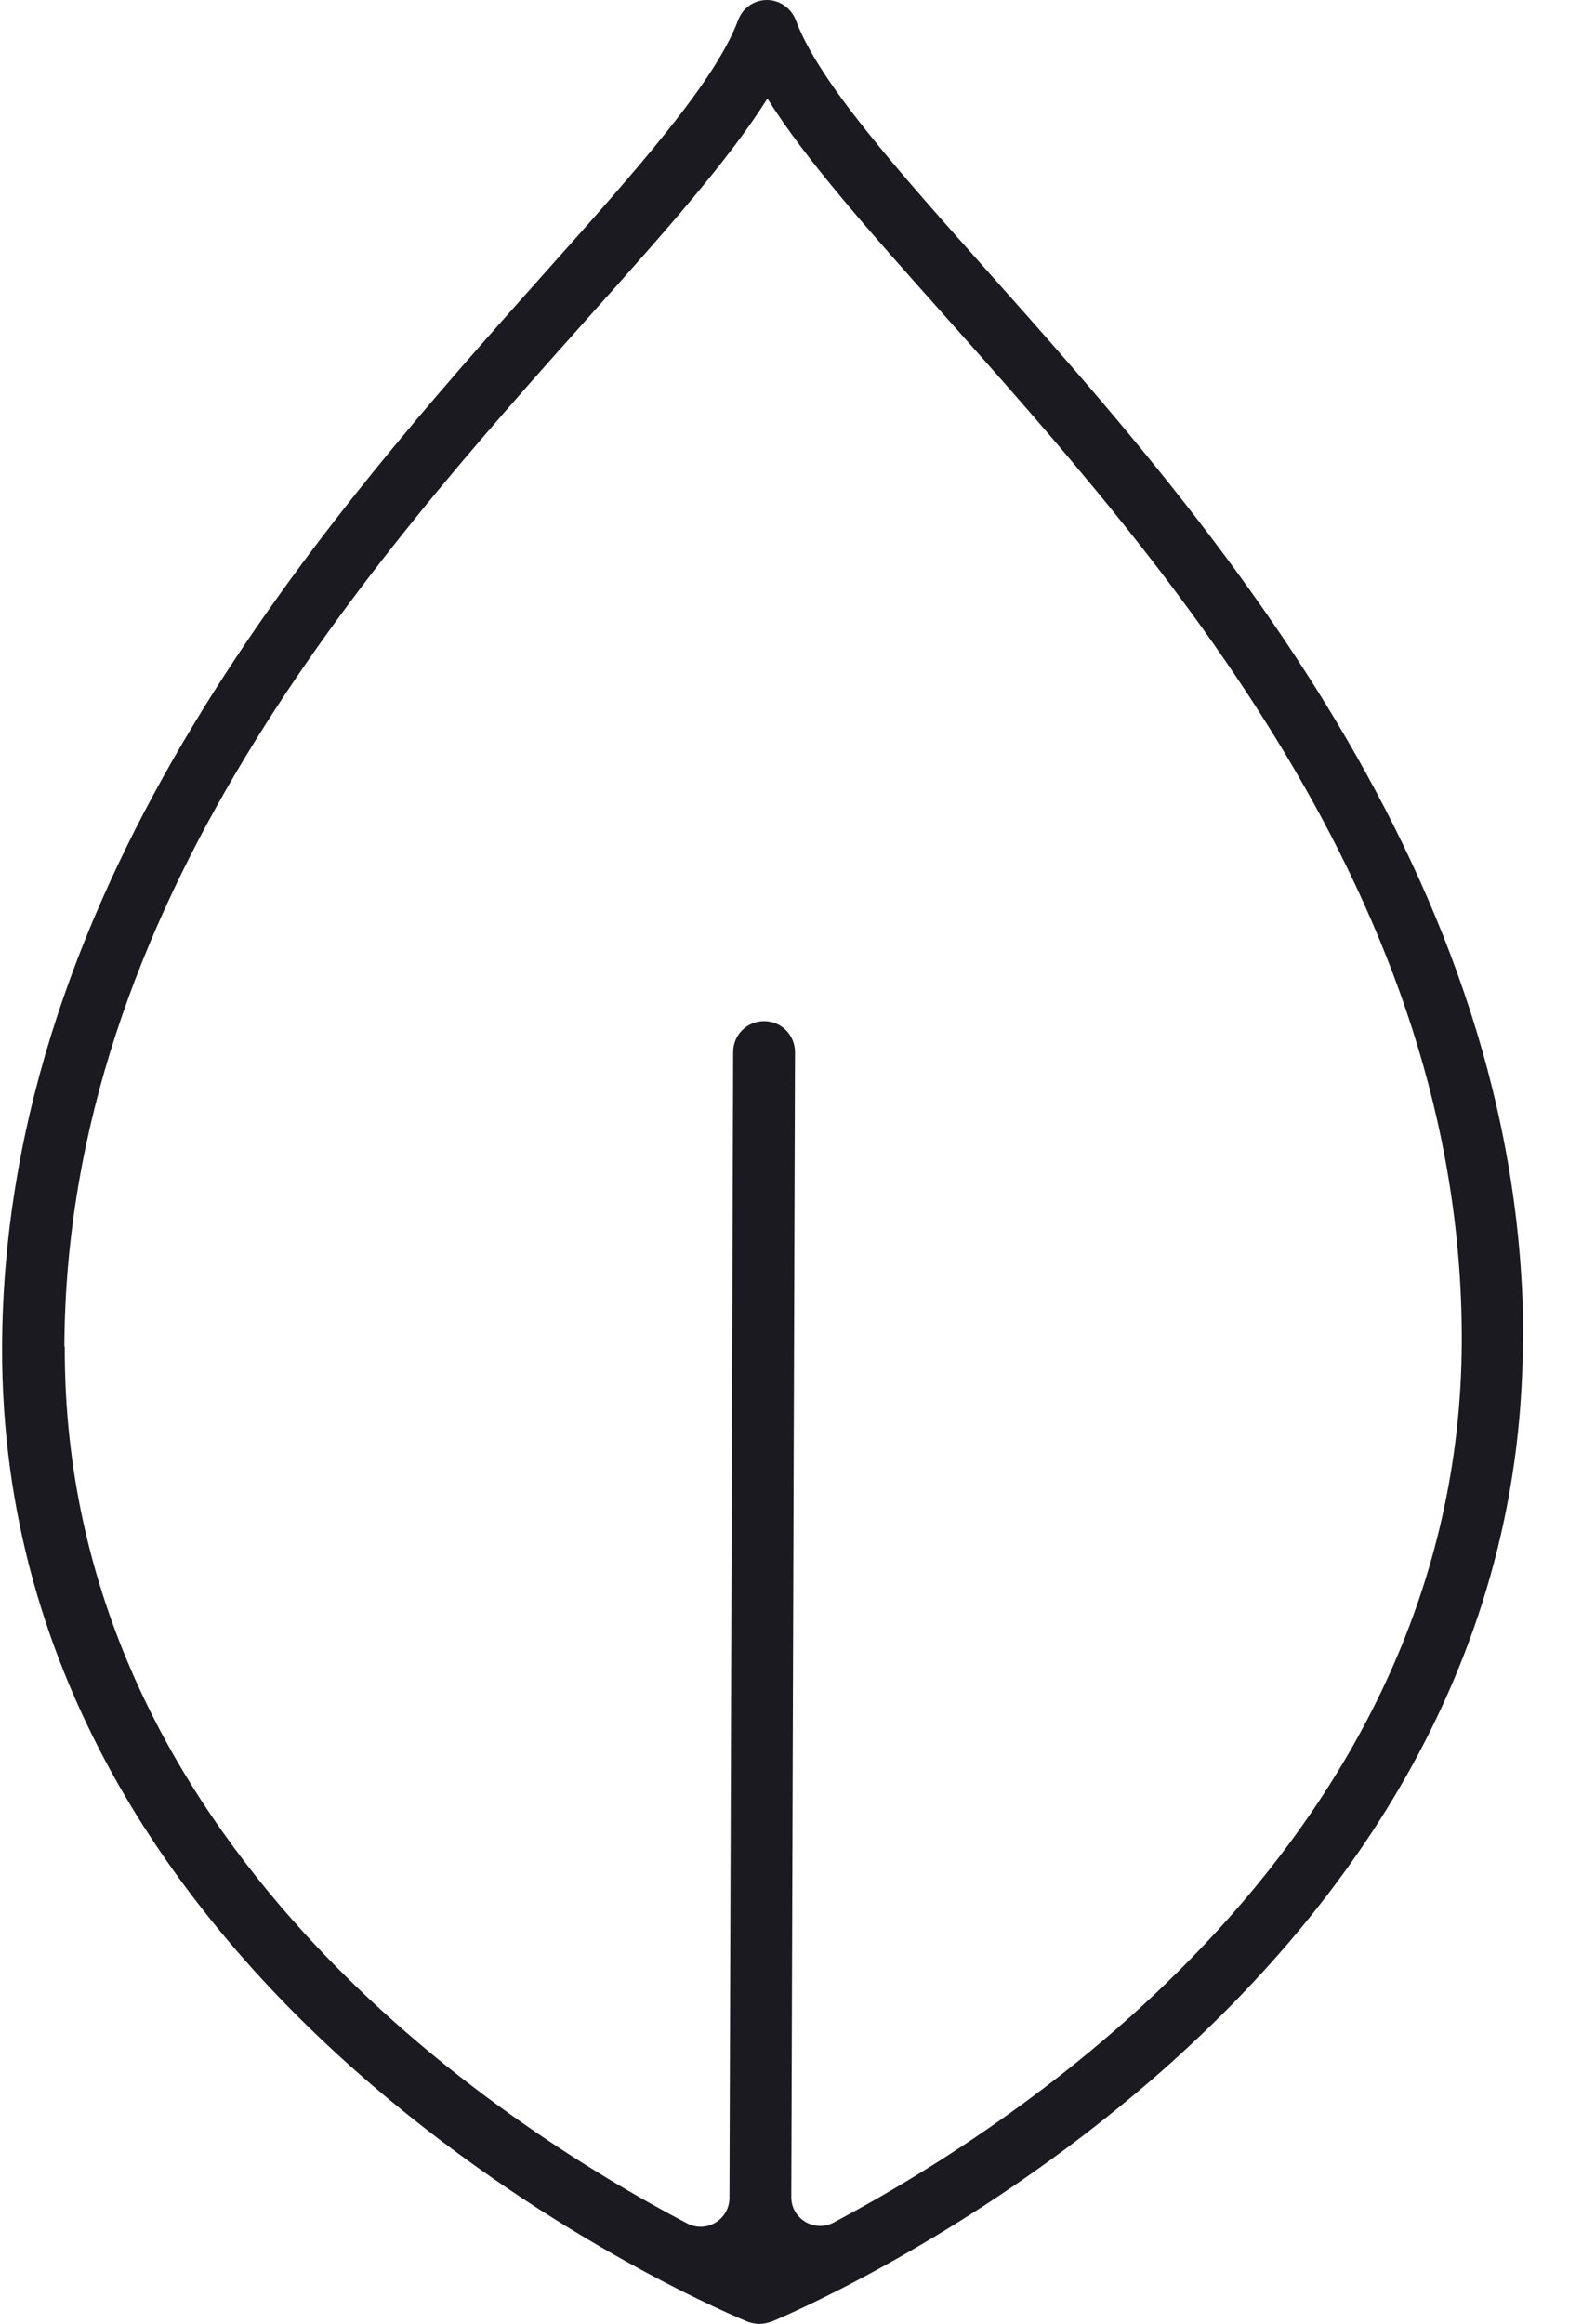 <?xml version="1.0" encoding="utf-8" ?>
<svg xmlns="http://www.w3.org/2000/svg" xmlns:xlink="http://www.w3.org/1999/xlink" width="32" height="47">
	<path fill="#1b1a21" transform="translate(0.042 0)" d="M30.769 27.141C30.802 17.691 24.272 10.359 19.951 5.505C18.108 3.436 16.515 1.651 16.056 0.409C15.964 0.167 15.731 0 15.472 0L15.472 0C15.214 0 14.98 0.158 14.888 0.409C14.421 1.66 12.82 3.453 10.96 5.538C6.606 10.418 0.034 17.791 8.6552784e-05 27.241C-0.042 40.794 14.938 46.9 15.089 46.958C15.155 46.983 15.222 46.992 15.289 47C15.297 47 15.305 47 15.314 47L15.314 47C15.397 47 15.472 46.983 15.547 46.958C15.547 46.958 15.547 46.958 15.556 46.958C15.556 46.958 15.556 46.958 15.556 46.958C15.864 46.833 30.711 40.628 30.761 27.149L30.769 27.141ZM1.26 27.241C1.293 18.266 7.423 11.385 11.902 6.372C13.429 4.662 14.705 3.228 15.481 1.993C16.248 3.22 17.516 4.646 19.025 6.339C23.471 11.327 29.551 18.158 29.526 27.132C29.493 37.141 20.643 42.921 16.823 44.948C16.431 45.157 15.956 44.873 15.964 44.423L16.039 21.277C16.039 20.935 15.764 20.652 15.414 20.652L15.414 20.652C15.072 20.652 14.788 20.927 14.788 21.277L14.713 44.448C14.713 44.89 14.246 45.173 13.854 44.965C10.059 42.971 1.235 37.258 1.268 27.232L1.26 27.241Z"/>
</svg>
